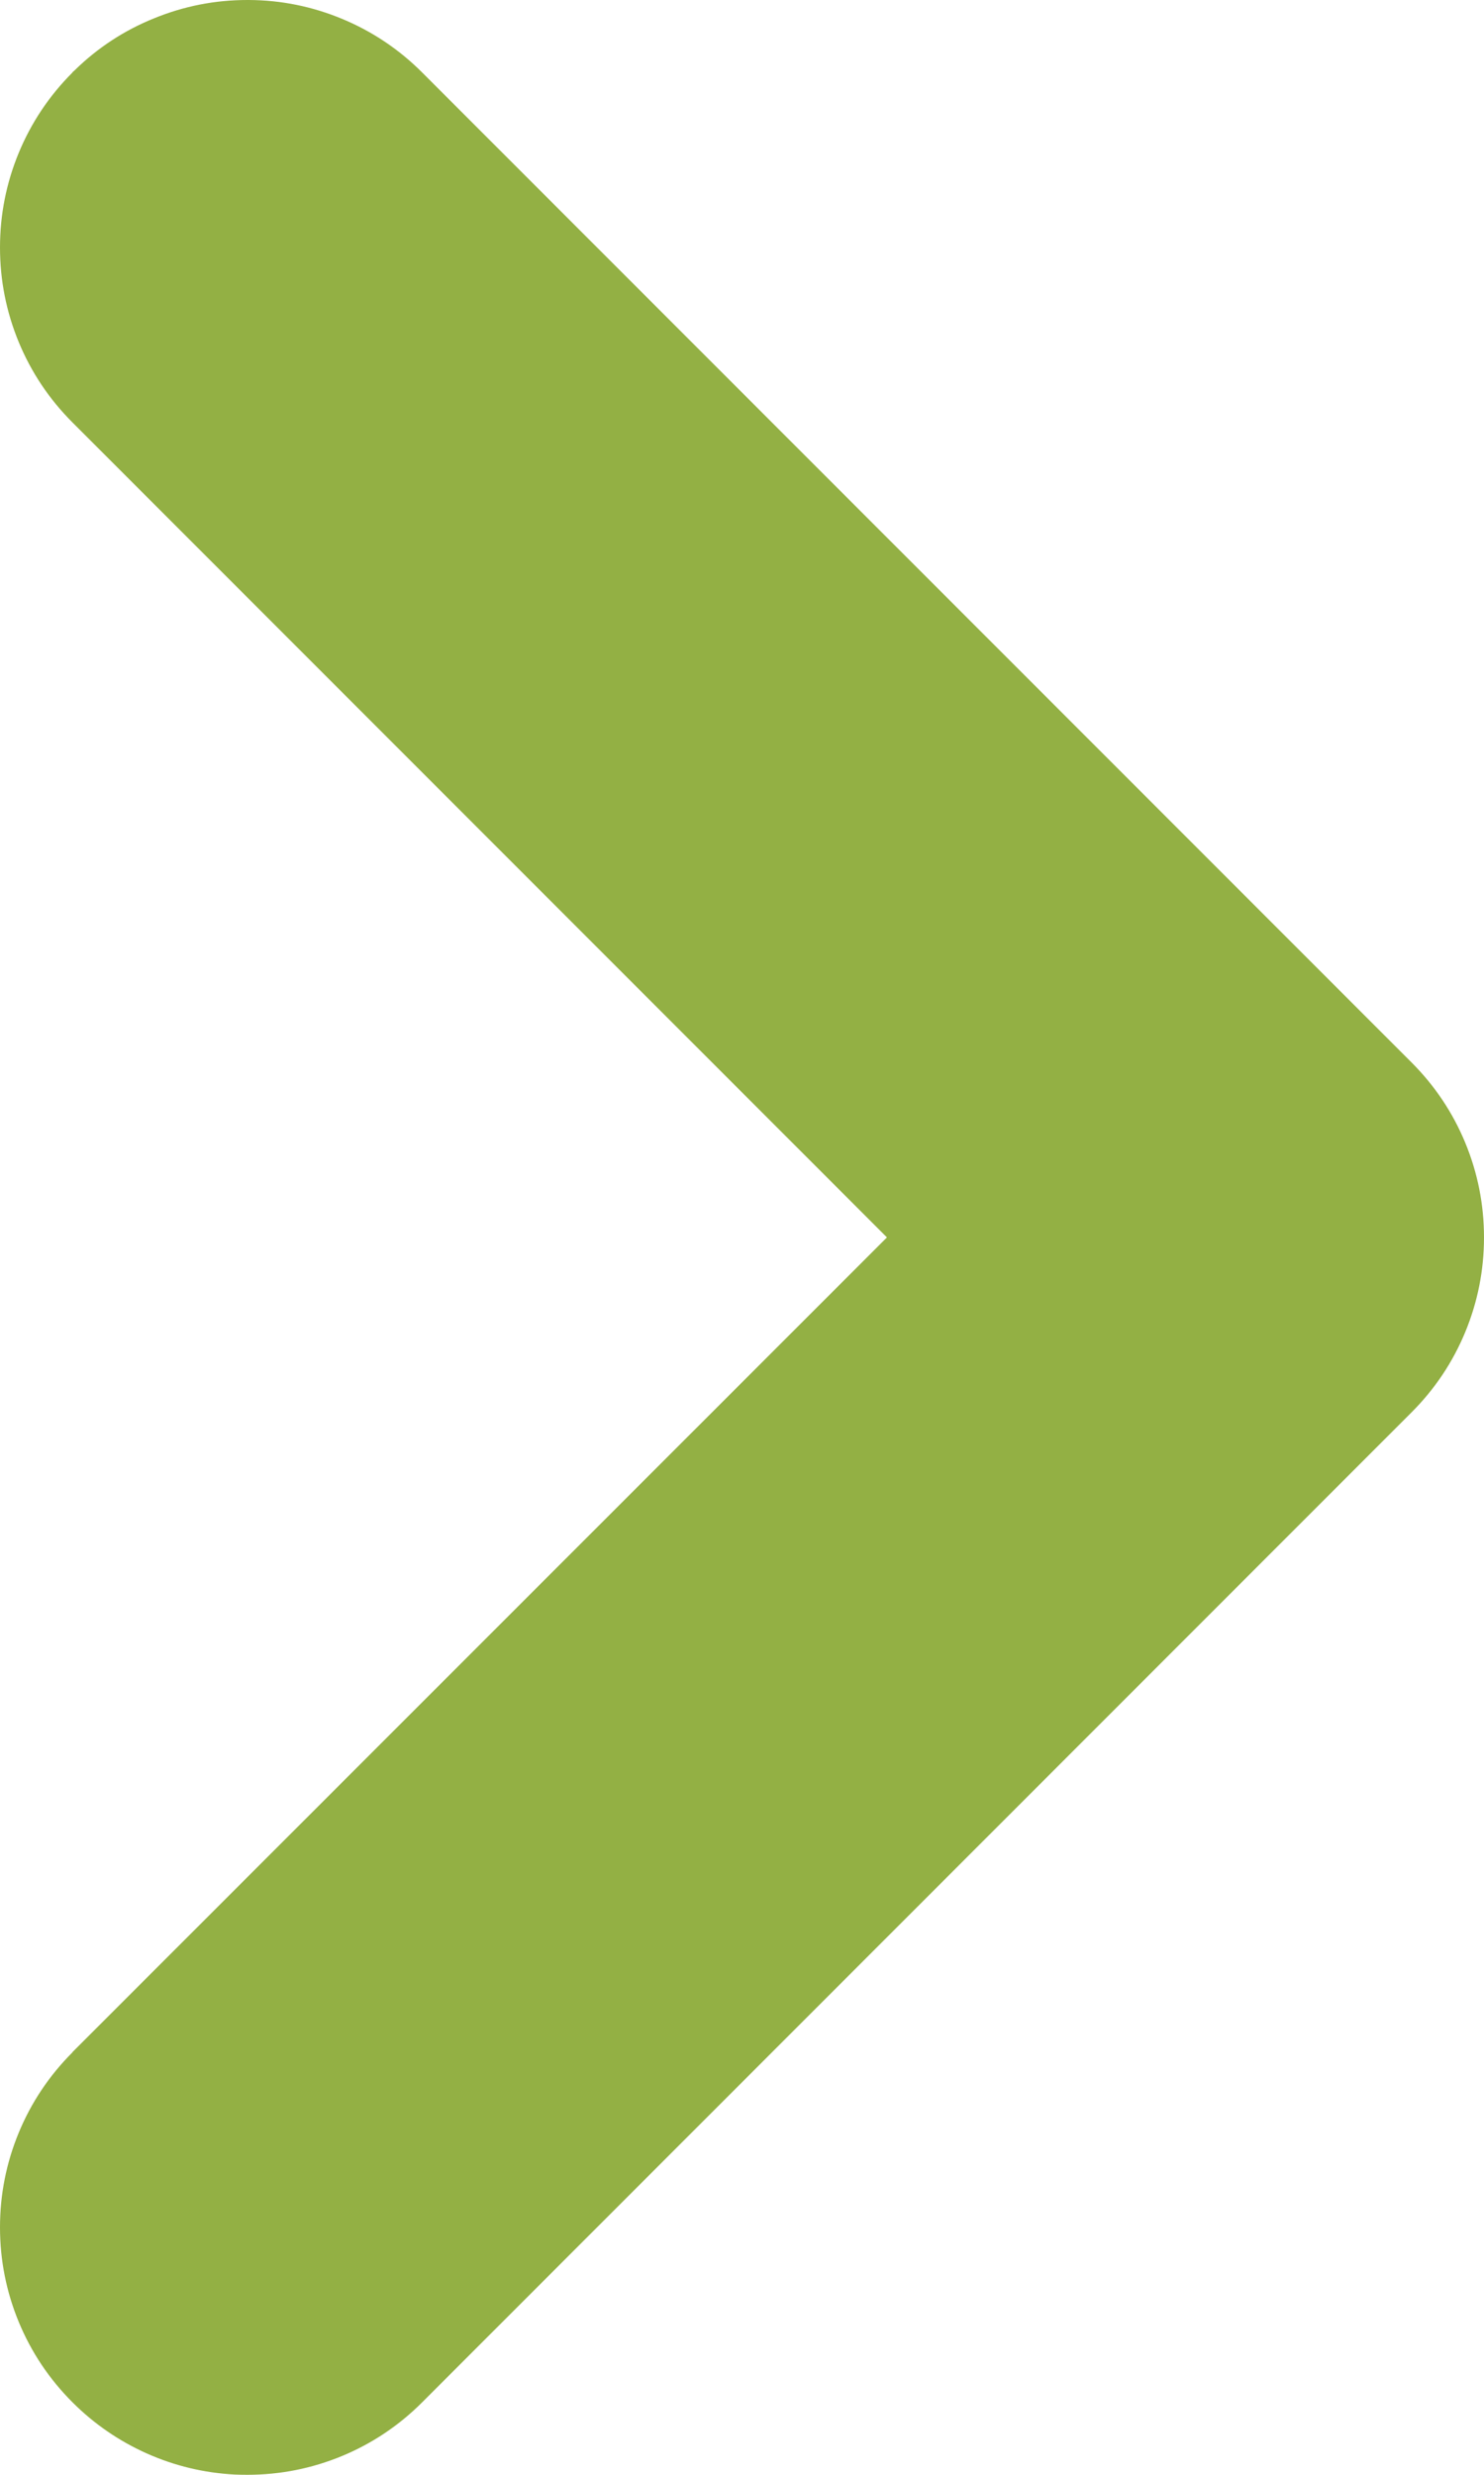 <svg xmlns="http://www.w3.org/2000/svg" xmlns:xlink="http://www.w3.org/1999/xlink" fill="none" version="1.1" width="6" height="10" viewBox="0 0 6 10"><g transform="matrix(-1,0,0,1,10,0)"><path d="M9.707,1.707L9.707,1.707Q9.848,1.566,9.924,1.383Q10,1.199,10,1Q10,0.801,9.924,0.617Q9.848,0.434,9.707,0.293L9.707,0.292Q9.703,0.288,9.698,0.284L9.698,0.284Q9.558,0.147,9.377,0.074Q9.196,0,9,0L8.994,0Q8.797,0.001,8.615,0.077Q8.433,0.153,8.293,0.293L4.293,4.293Q4.152,4.434,4.076,4.617Q4,4.801,4,5Q4,5.199,4.076,5.383Q4.152,5.566,4.293,5.707L8.293,9.707Q8.434,9.848,8.617,9.924Q8.801,10,9,10Q9.026,10,9.052,9.999Q9.237,9.989,9.406,9.914Q9.576,9.838,9.707,9.707Q9.848,9.566,9.924,9.383Q10,9.199,10,9Q10,8.801,9.924,8.617Q9.848,8.434,9.707,8.293L9.707,8.292L6.414,5L9.707,1.707Z" fill-rule="evenodd" fill="#93B044" fill-opacity="1"/></g></svg>